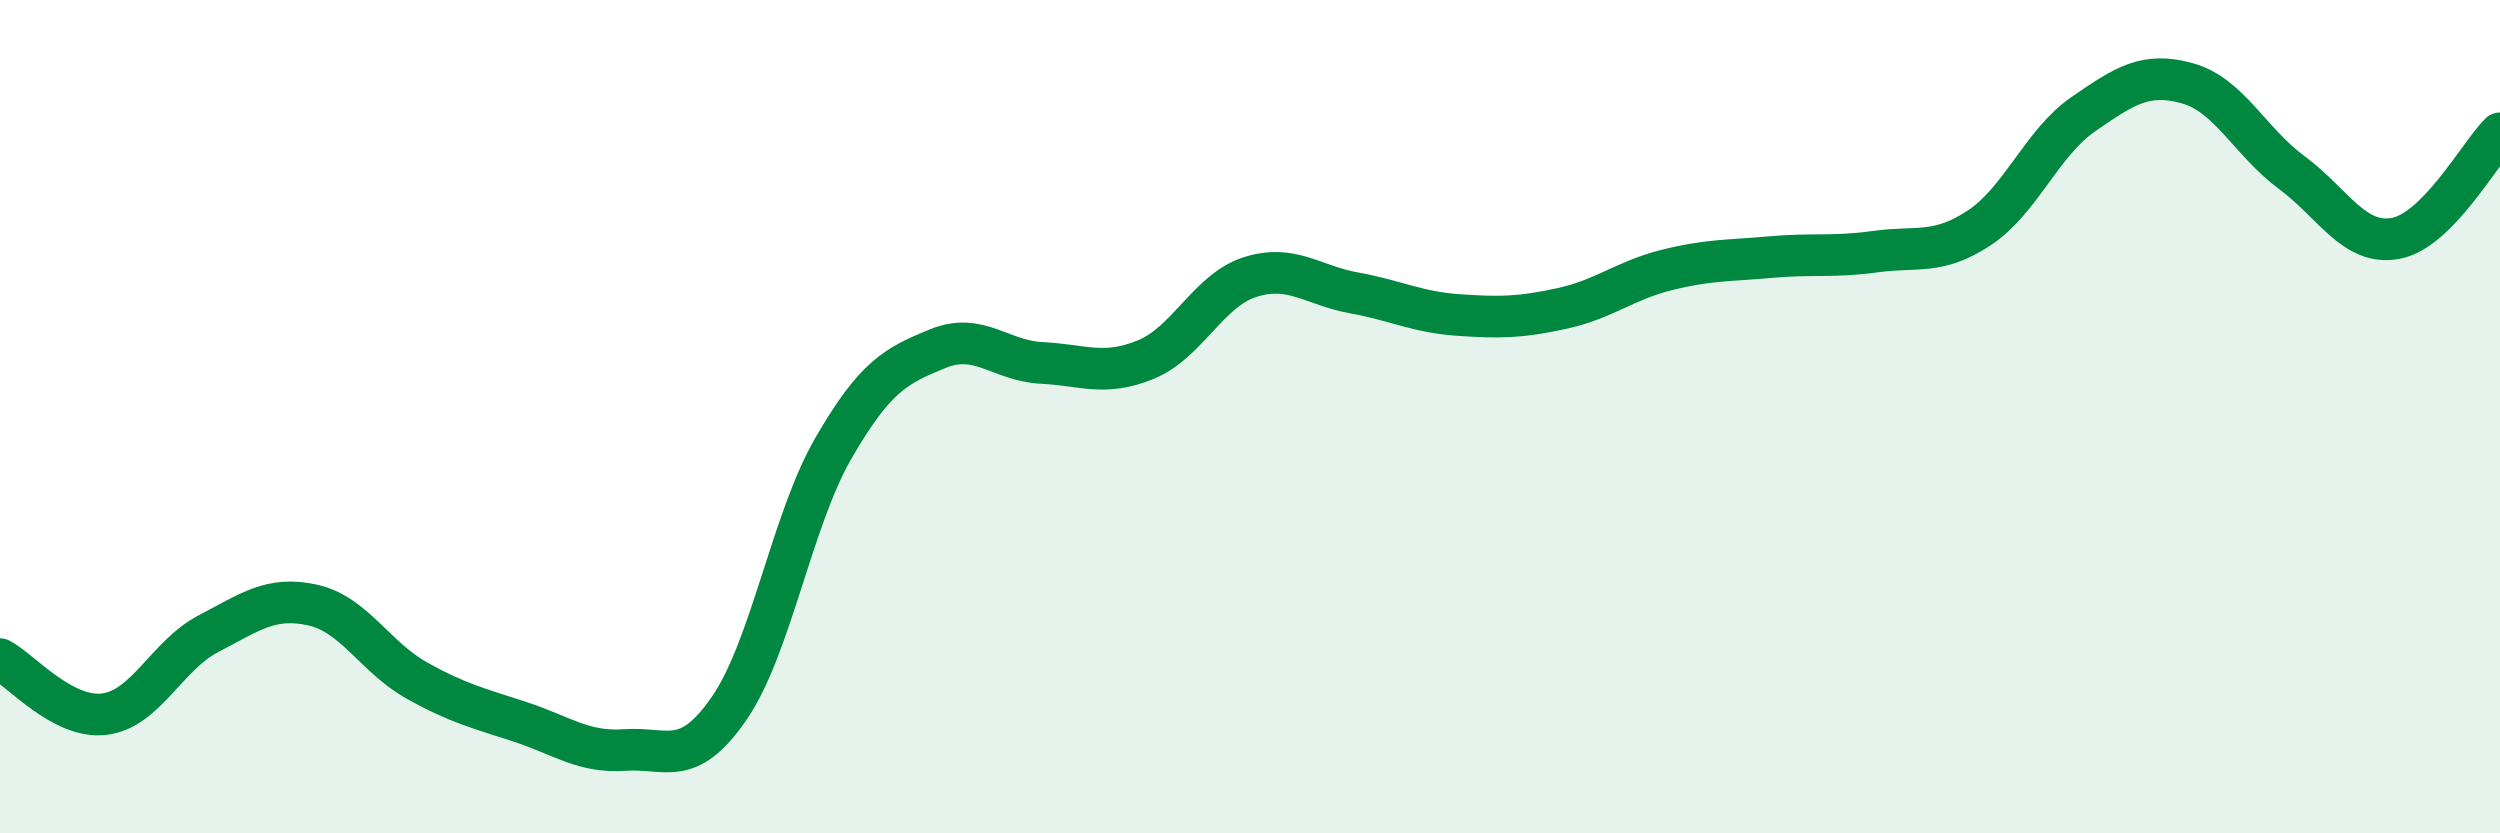 
    <svg width="60" height="20" viewBox="0 0 60 20" xmlns="http://www.w3.org/2000/svg">
      <path
        d="M 0,15.82 C 0.5,16.08 1.5,17.26 2.5,17.14 C 3.5,17.02 4,15.73 5,15.21 C 6,14.69 6.5,14.3 7.5,14.52 C 8.5,14.74 9,15.77 10,16.33 C 11,16.89 11.5,17 12.5,17.33 C 13.5,17.66 14,18.07 15,18 C 16,17.93 16.5,18.45 17.5,17 C 18.5,15.55 19,12.49 20,10.76 C 21,9.03 21.5,8.78 22.5,8.37 C 23.5,7.96 24,8.66 25,8.71 C 26,8.76 26.5,9.04 27.5,8.63 C 28.5,8.22 29,6.97 30,6.65 C 31,6.33 31.5,6.85 32.5,7.03 C 33.5,7.21 34,7.49 35,7.56 C 36,7.63 36.5,7.62 37.5,7.4 C 38.5,7.18 39,6.73 40,6.48 C 41,6.23 41.5,6.26 42.5,6.17 C 43.5,6.08 44,6.18 45,6.04 C 46,5.9 46.5,6.13 47.5,5.47 C 48.5,4.81 49,3.43 50,2.74 C 51,2.05 51.5,1.72 52.5,2 C 53.5,2.28 54,3.4 55,4.14 C 56,4.88 56.5,5.91 57.5,5.72 C 58.5,5.53 59.5,3.7 60,3.2L60 20L0 20Z"
        fill="#008740"
        opacity="0.1"
        stroke-linecap="round"
        stroke-linejoin="round"
      />
      <path
        d="M 0,15.82 C 0.5,16.08 1.5,17.26 2.5,17.14 C 3.5,17.02 4,15.73 5,15.21 C 6,14.69 6.5,14.3 7.5,14.52 C 8.5,14.74 9,15.77 10,16.33 C 11,16.89 11.5,17 12.5,17.33 C 13.5,17.66 14,18.07 15,18 C 16,17.93 16.5,18.45 17.5,17 C 18.5,15.55 19,12.49 20,10.76 C 21,9.03 21.5,8.78 22.5,8.37 C 23.5,7.96 24,8.66 25,8.71 C 26,8.76 26.5,9.04 27.5,8.63 C 28.5,8.22 29,6.97 30,6.65 C 31,6.33 31.5,6.85 32.5,7.03 C 33.5,7.21 34,7.49 35,7.56 C 36,7.63 36.5,7.62 37.5,7.4 C 38.5,7.18 39,6.73 40,6.48 C 41,6.23 41.5,6.26 42.5,6.17 C 43.5,6.08 44,6.18 45,6.04 C 46,5.9 46.5,6.13 47.5,5.47 C 48.5,4.81 49,3.43 50,2.74 C 51,2.05 51.5,1.72 52.5,2 C 53.5,2.28 54,3.4 55,4.14 C 56,4.88 56.5,5.91 57.5,5.72 C 58.5,5.53 59.5,3.7 60,3.2"
        stroke="#008740"
        stroke-width="1"
        fill="none"
        stroke-linecap="round"
        stroke-linejoin="round"
      />
    </svg>
  